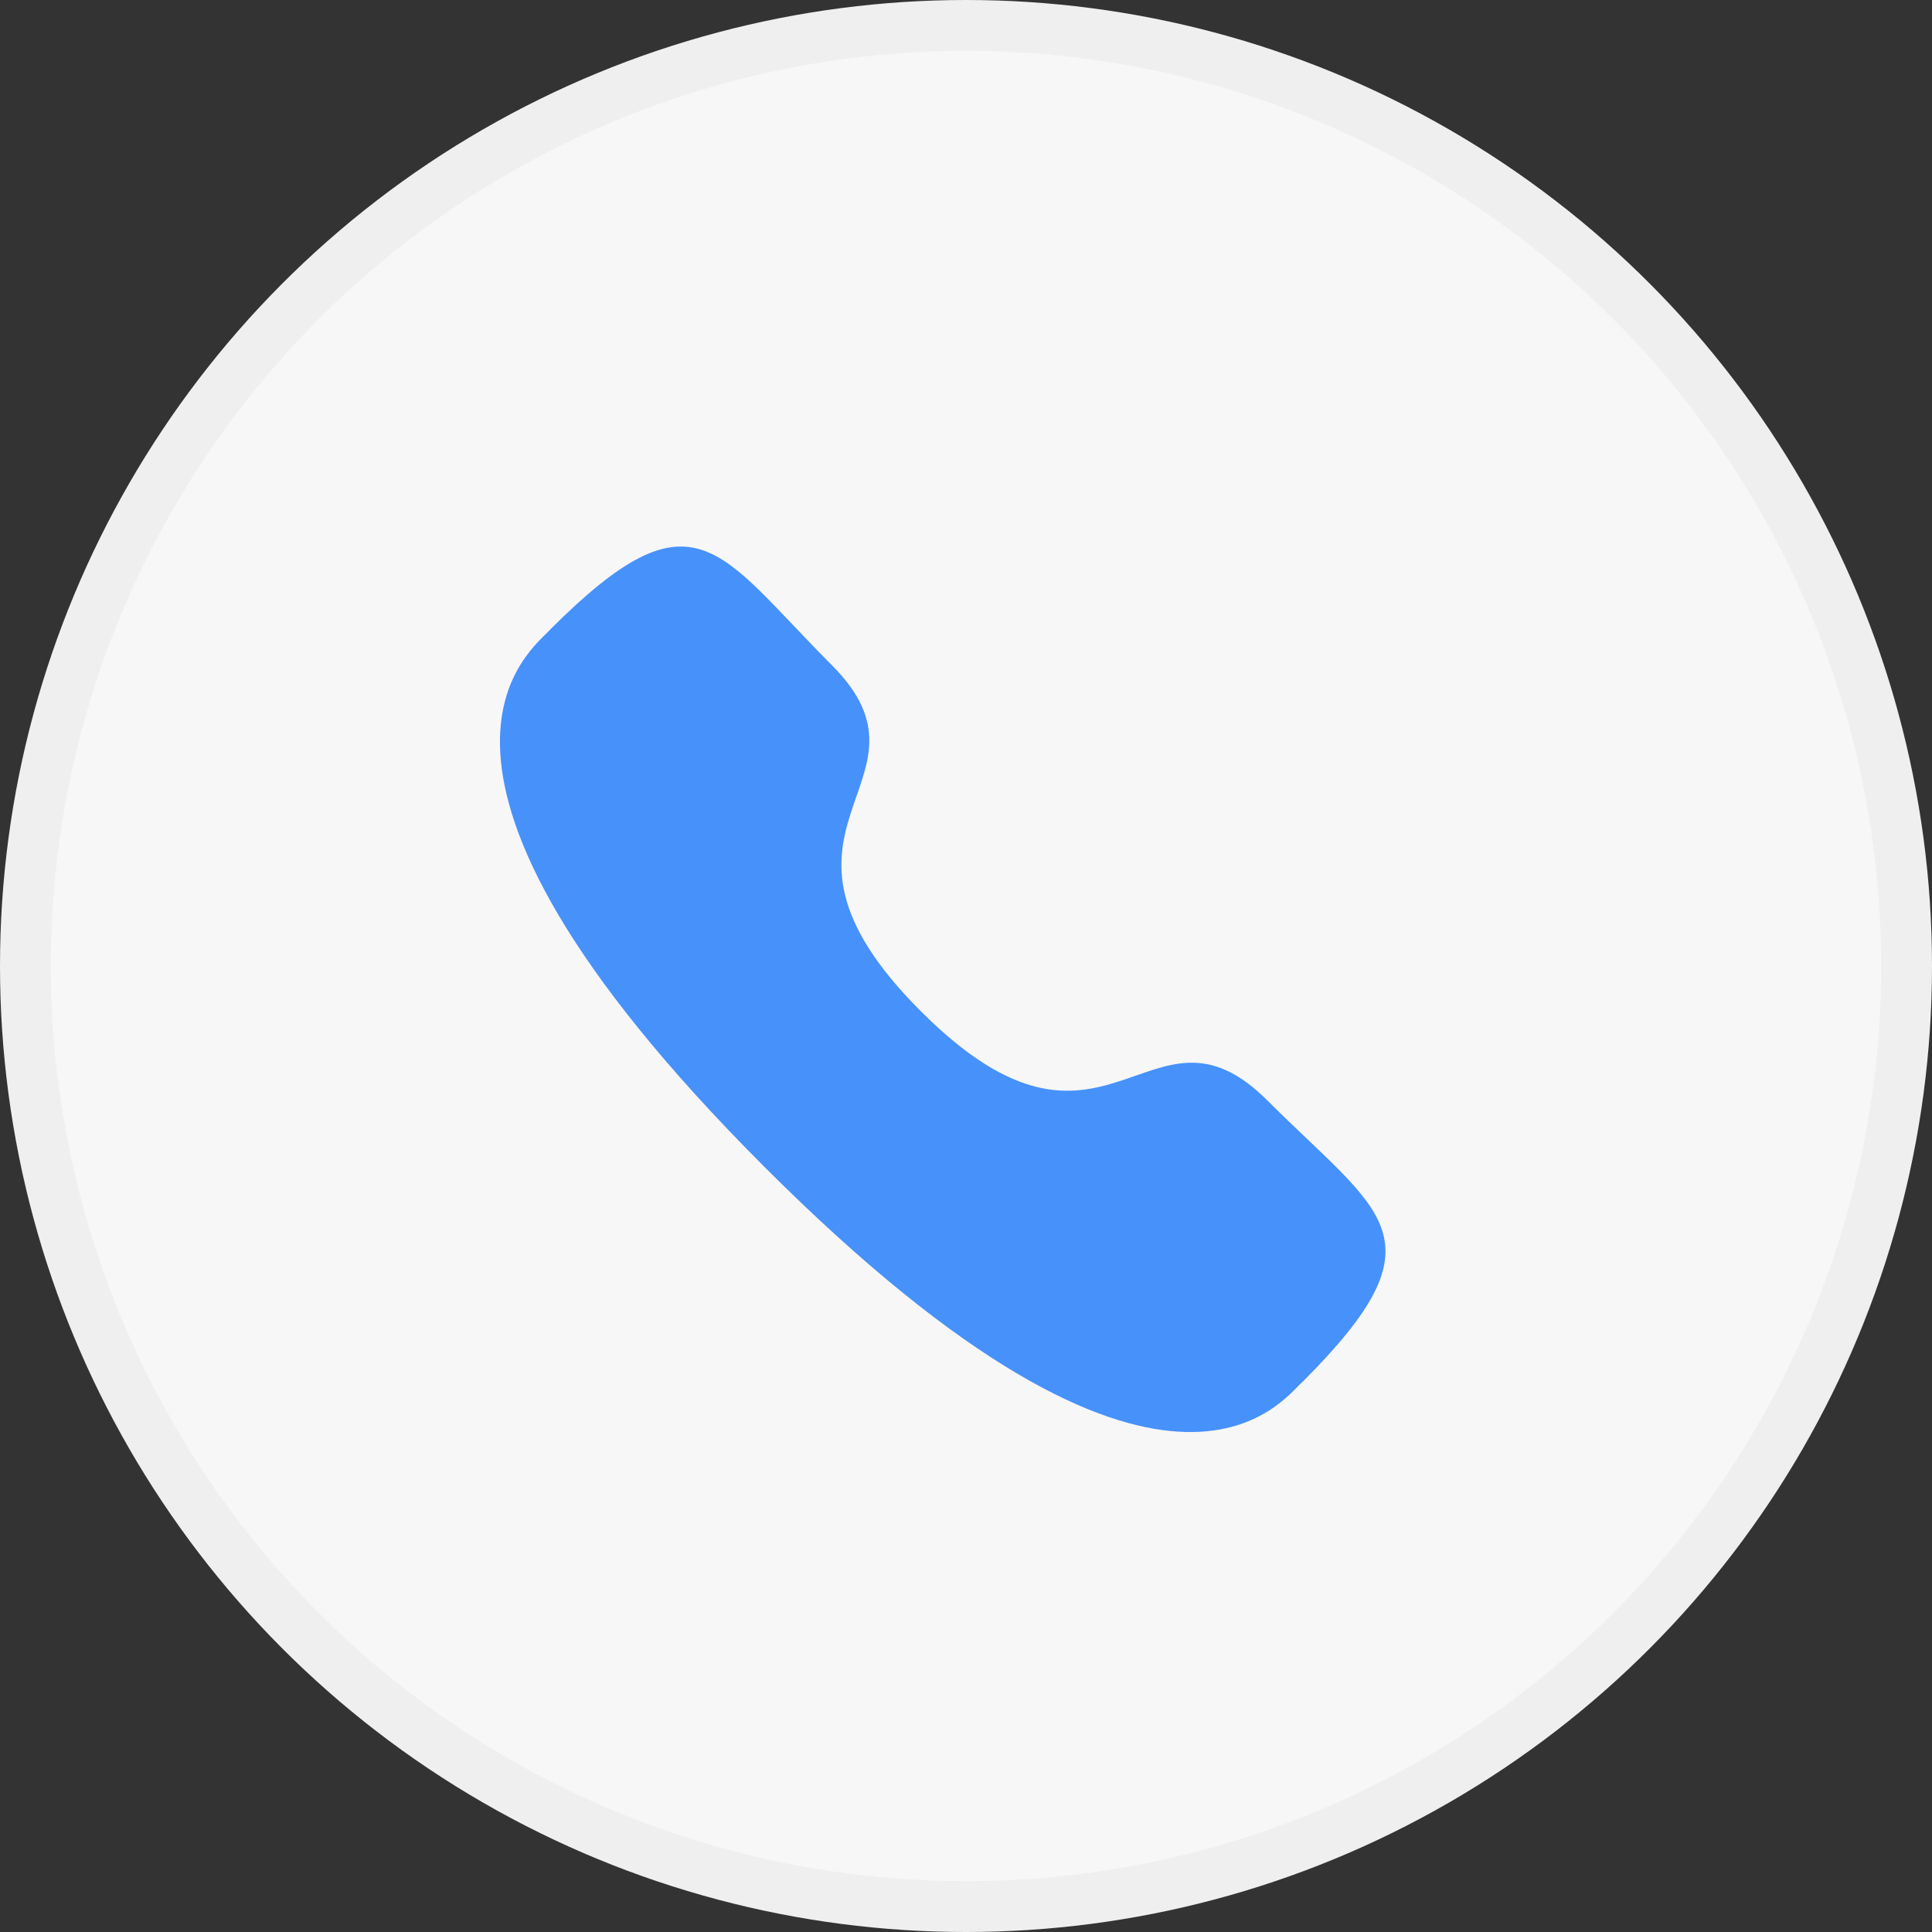 <svg width="38" height="38" viewBox="0 0 38 38" fill="none" xmlns="http://www.w3.org/2000/svg">
<rect x="0" y="0" width="38" height="38" fill="#333333" stroke="none"/>
<circle cx="19" cy="19" r="18.5" fill="#F7F7F7" stroke="#EFEFEF"/>
<path fill-rule="evenodd" clip-rule="evenodd" d="M18.113 19.891C21.769 23.547 22.599 19.318 24.927 21.644C27.172 23.888 28.462 24.338 25.618 27.181C25.262 27.467 22.998 30.911 15.044 22.96C7.089 15.007 10.532 12.741 10.818 12.385C13.669 9.534 14.111 10.832 16.355 13.076C18.683 15.403 14.456 16.236 18.113 19.891Z" fill="#4791FB"/>
</svg>
